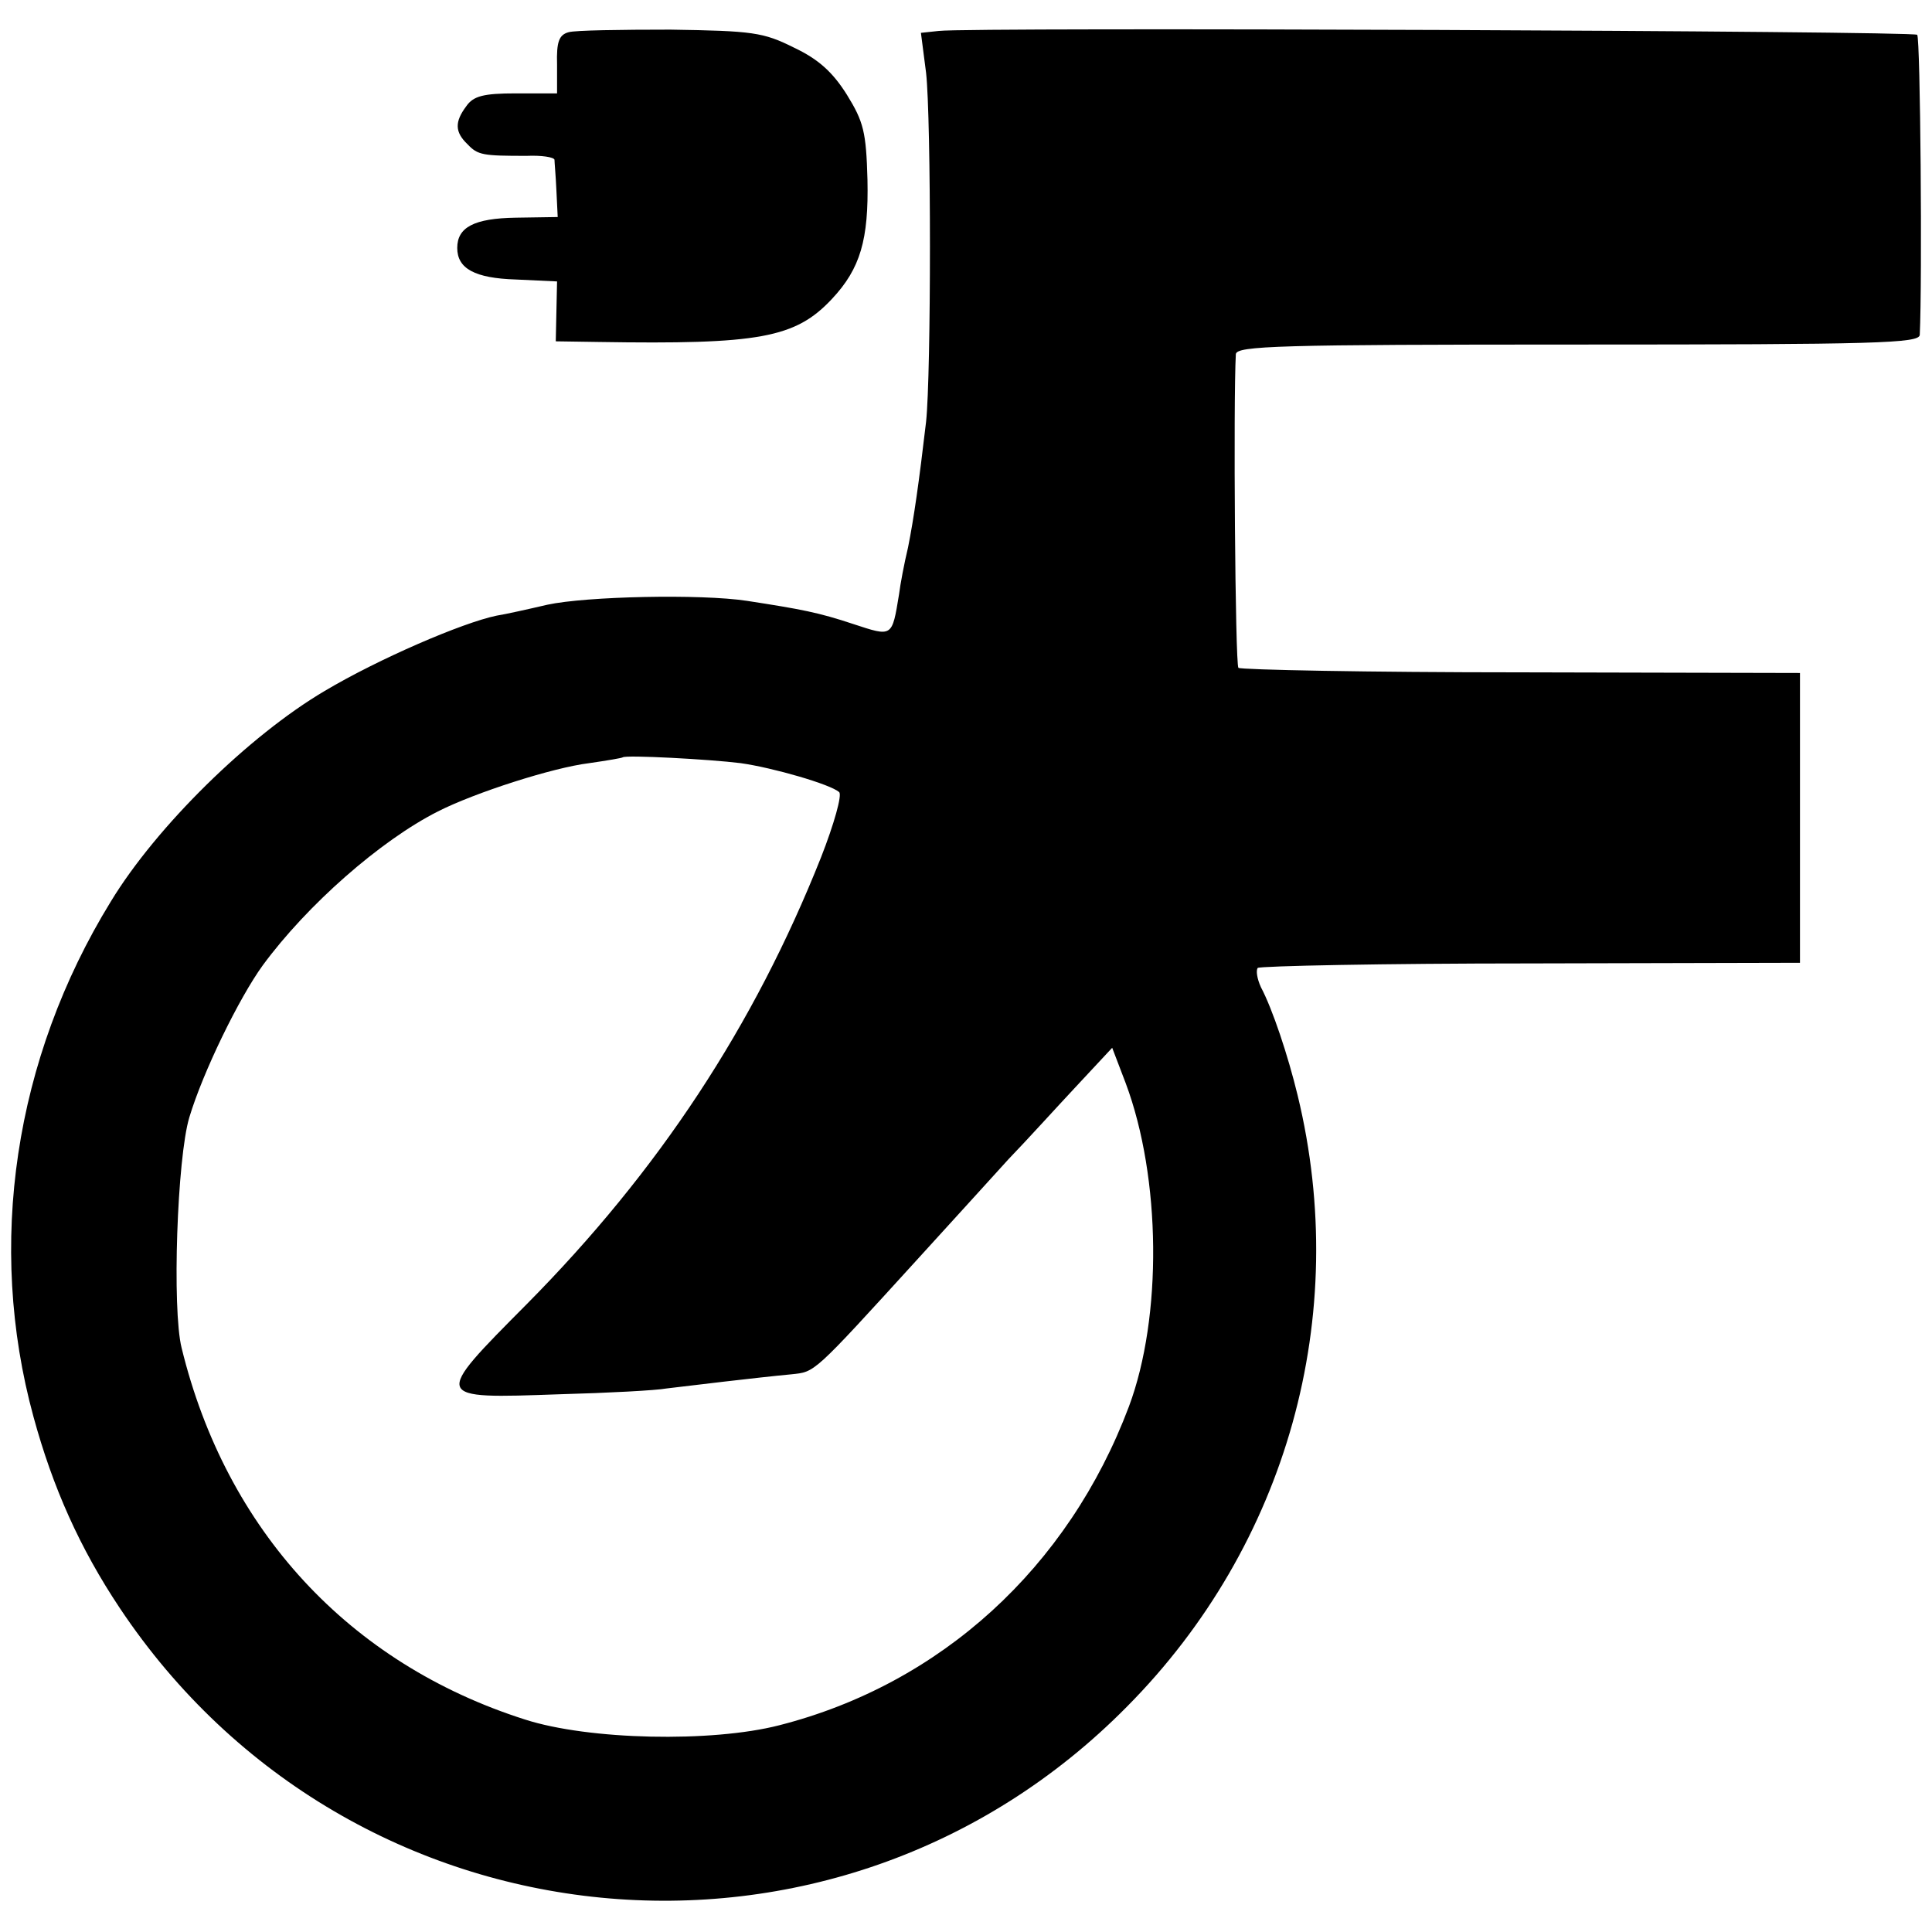 <?xml version="1.0" standalone="no"?>
<!DOCTYPE svg PUBLIC "-//W3C//DTD SVG 20010904//EN"
 "http://www.w3.org/TR/2001/REC-SVG-20010904/DTD/svg10.dtd">
<svg version="1.0" xmlns="http://www.w3.org/2000/svg"
 width="300pt" height="300pt" viewBox="0 0 300 300"
 preserveAspectRatio="xMidYMid meet">
<g transform="translate(0,300) scale(0.1,-0.1)"
fill="#000000" stroke="none">
<path d="M883 2950 c-15 -4 -19 -15 -18 -50 l0 -45 -64 0 c-50 0 -66 -4 -77
-20 -18 -24 -18 -40 2 -59 16 -17 24 -18 92 -18 23 1 42 -2 43 -6 0 -4 2 -25
3 -48 l2 -41 -65 -1 c-65 -1 -91 -15 -91 -47 0 -32 27 -47 91 -49 l64 -3 -1
-46 -1 -47 66 -1 c250 -4 306 6 363 67 44 47 57 92 55 185 -2 74 -6 90 -32
132 -22 35 -44 55 -82 73 -48 24 -64 26 -192 28 -77 0 -148 -1 -158 -4z"/>
<path d="M1458 2952 l-28 -3 8 -62 c8 -71 8 -467 0 -542 -11 -94 -19 -150 -28
-195 -6 -25 -12 -57 -14 -73 -11 -67 -10 -66 -71 -46 -54 18 -81 23 -165 36
-72 11 -250 7 -310 -6 -30 -7 -66 -15 -79 -17 -53 -11 -183 -67 -267 -117
-117 -69 -261 -210 -332 -327 -150 -244 -193 -533 -120 -800 30 -110 72 -204
134 -297 358 -537 1112 -611 1564 -153 249 251 348 607 265 949 -15 62 -39
134 -57 168 -6 13 -8 26 -5 30 4 3 195 7 424 7 l418 1 0 225 0 225 -433 1
c-238 0 -435 4 -439 7 -5 5 -8 415 -4 487 1 13 66 15 531 15 465 0 530 2 531
15 4 85 1 461 -4 466 -6 6 -1469 12 -1519 6z m-308 -1137 c50 -7 140 -33 153
-45 5 -4 -8 -50 -28 -101 -104 -262 -252 -487 -457 -694 -147 -148 -147 -147
51 -140 75 2 150 6 166 9 33 4 141 17 194 22 37 4 32 -1 196 179 50 55 113
124 141 155 29 30 76 82 106 114 l55 59 21 -55 c55 -147 57 -363 5 -502 -94
-250 -292 -431 -543 -495 -105 -27 -296 -23 -395 9 -273 87 -464 294 -533 577
-15 60 -7 295 12 358 21 70 77 185 114 236 69 94 183 194 272 239 57 29 178
68 235 75 28 4 51 8 52 9 5 4 135 -3 183 -9z"/>
</g>
</svg>
